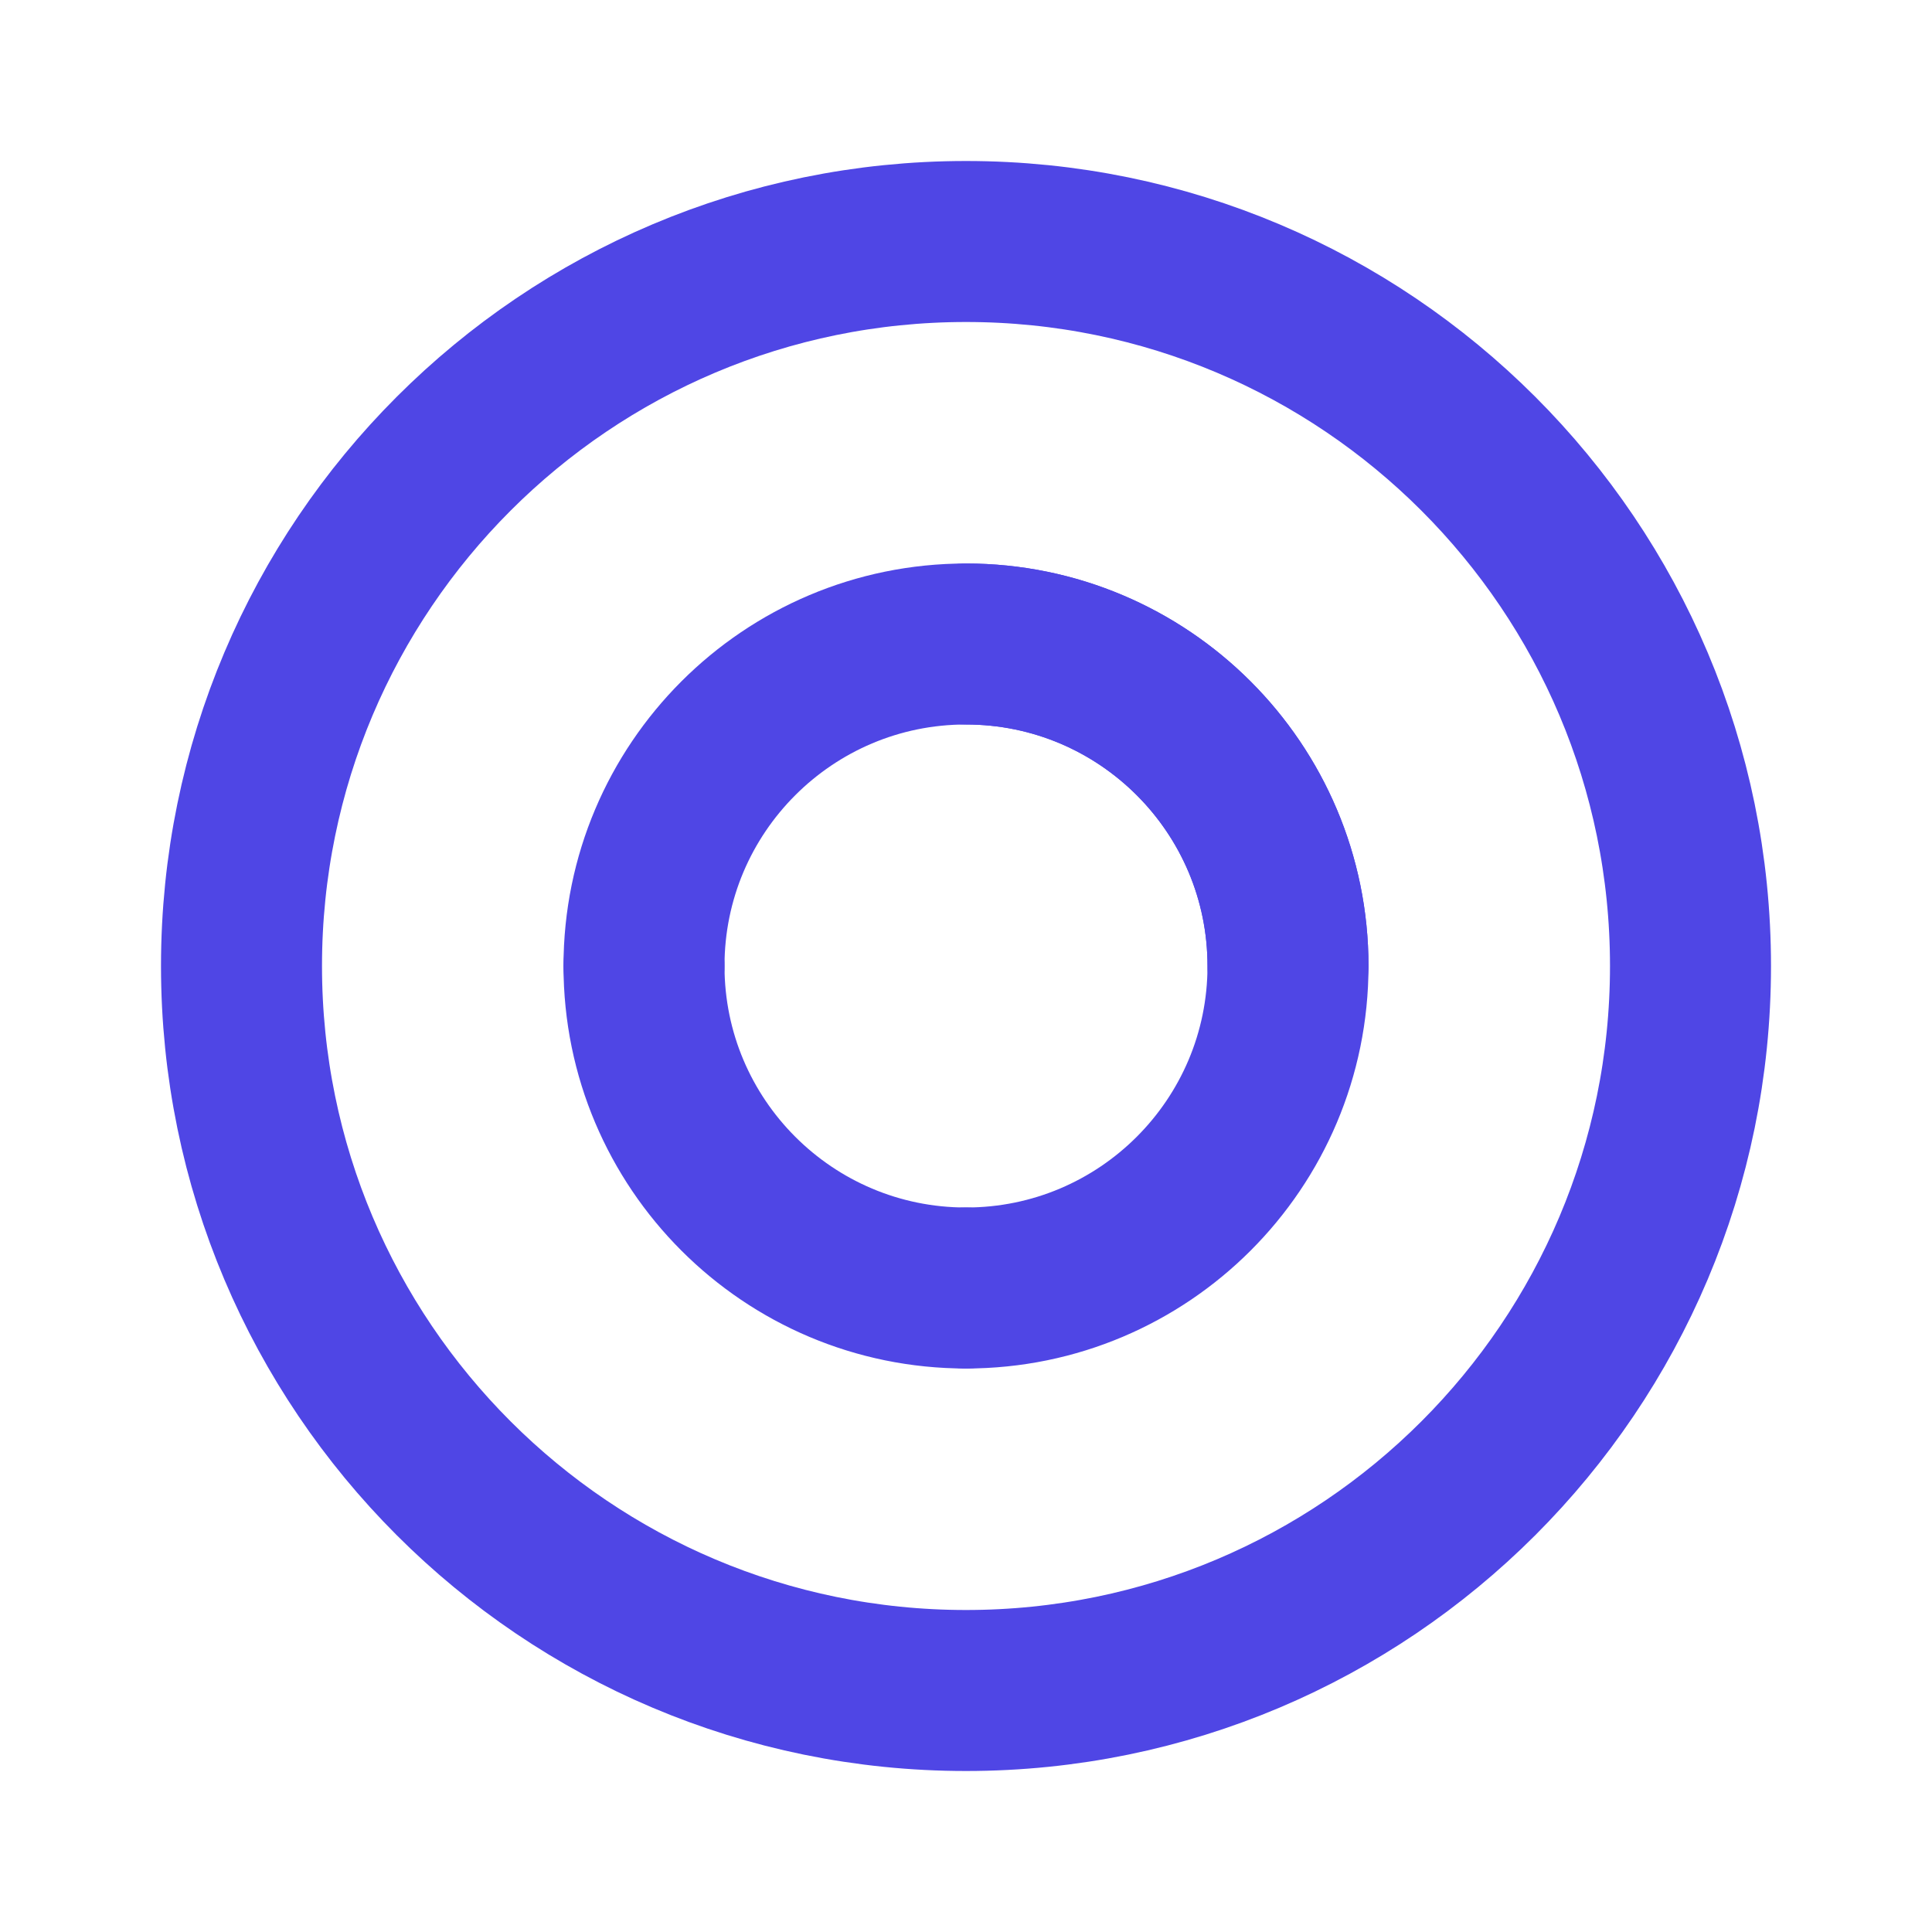 <?xml version="1.0" encoding="UTF-8"?>
<svg width="32" height="32" viewBox="0 0 24 24" fill="none" xmlns="http://www.w3.org/2000/svg">
  <path d="M12 3C7.029 3 3 7.029 3 12C3 16.971 7.029 21 12 21C16.971 21 21 16.971 21 12C21 7.029 16.971 3 12 3Z" stroke="#4F46E5" stroke-width="2"/>
  <path d="M8 12C8 9.791 9.791 8 12 8C14.209 8 16 9.791 16 12C16 14.209 14.209 16 12 16" stroke="#4F46E5" stroke-width="2" stroke-linecap="round"/>
  <path d="M12 16C9.791 16 8 14.209 8 12" stroke="#4F46E5" stroke-width="2" stroke-linecap="round"/>
  <path d="M12 8C14.209 8 16 9.791 16 12" stroke="#4F46E5" stroke-width="2" stroke-linecap="round"/>
</svg> 